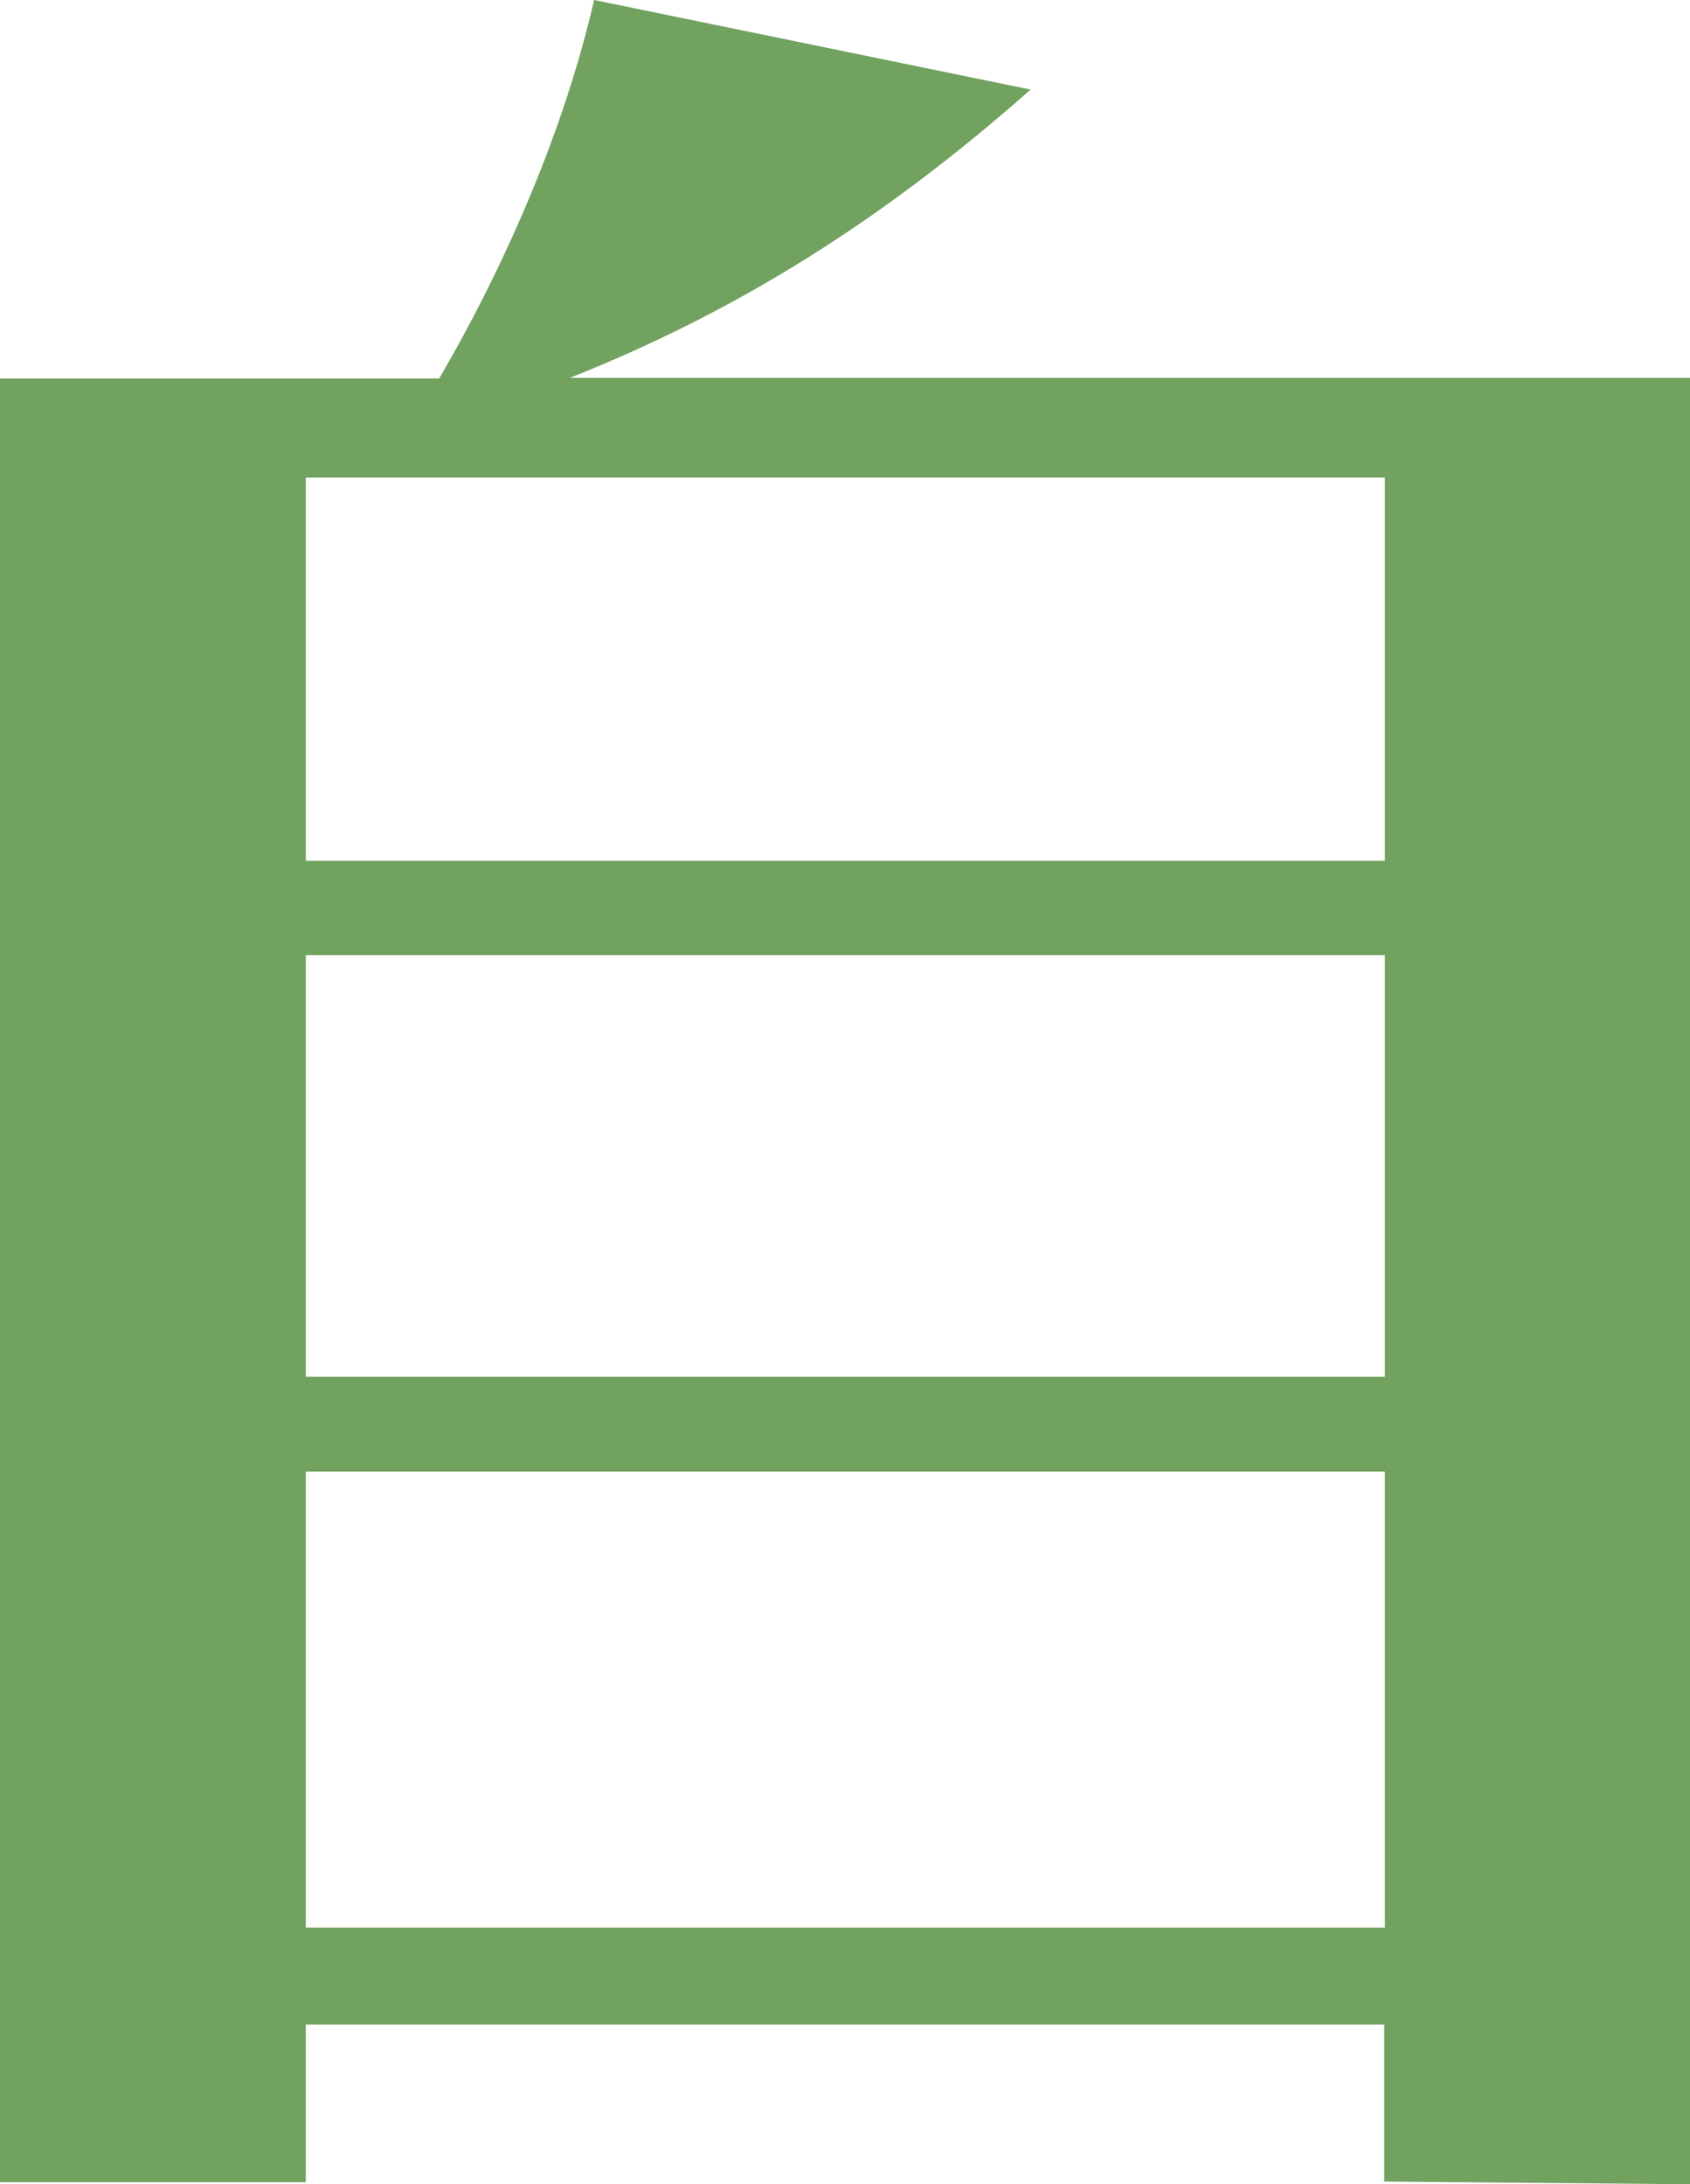<?xml version="1.0" encoding="UTF-8"?>
<svg id="_レイヤー_1" data-name="レイヤー 1" xmlns="http://www.w3.org/2000/svg" viewBox="0 0 25.09 32.43">
  <defs>
    <style>
      .cls-1 {
        fill: #71a25f;
      }
    </style>
  </defs>
  <path class="cls-1" d="M20.55,32.4v-2.34H4.54v2.34H0V5.62h6.52c1.01-1.73,1.87-3.74,2.3-5.62l6.48,1.33c-2.16,1.91-4.32,3.28-6.84,4.28h16.63v26.82l-4.54-.04ZM20.55,7.09H4.54v5.69h16.02v-5.69ZM20.55,14.18H4.54v6.26h16.02v-6.26ZM20.55,21.85H4.54v6.77h16.02v-6.77Z"/>
</svg>